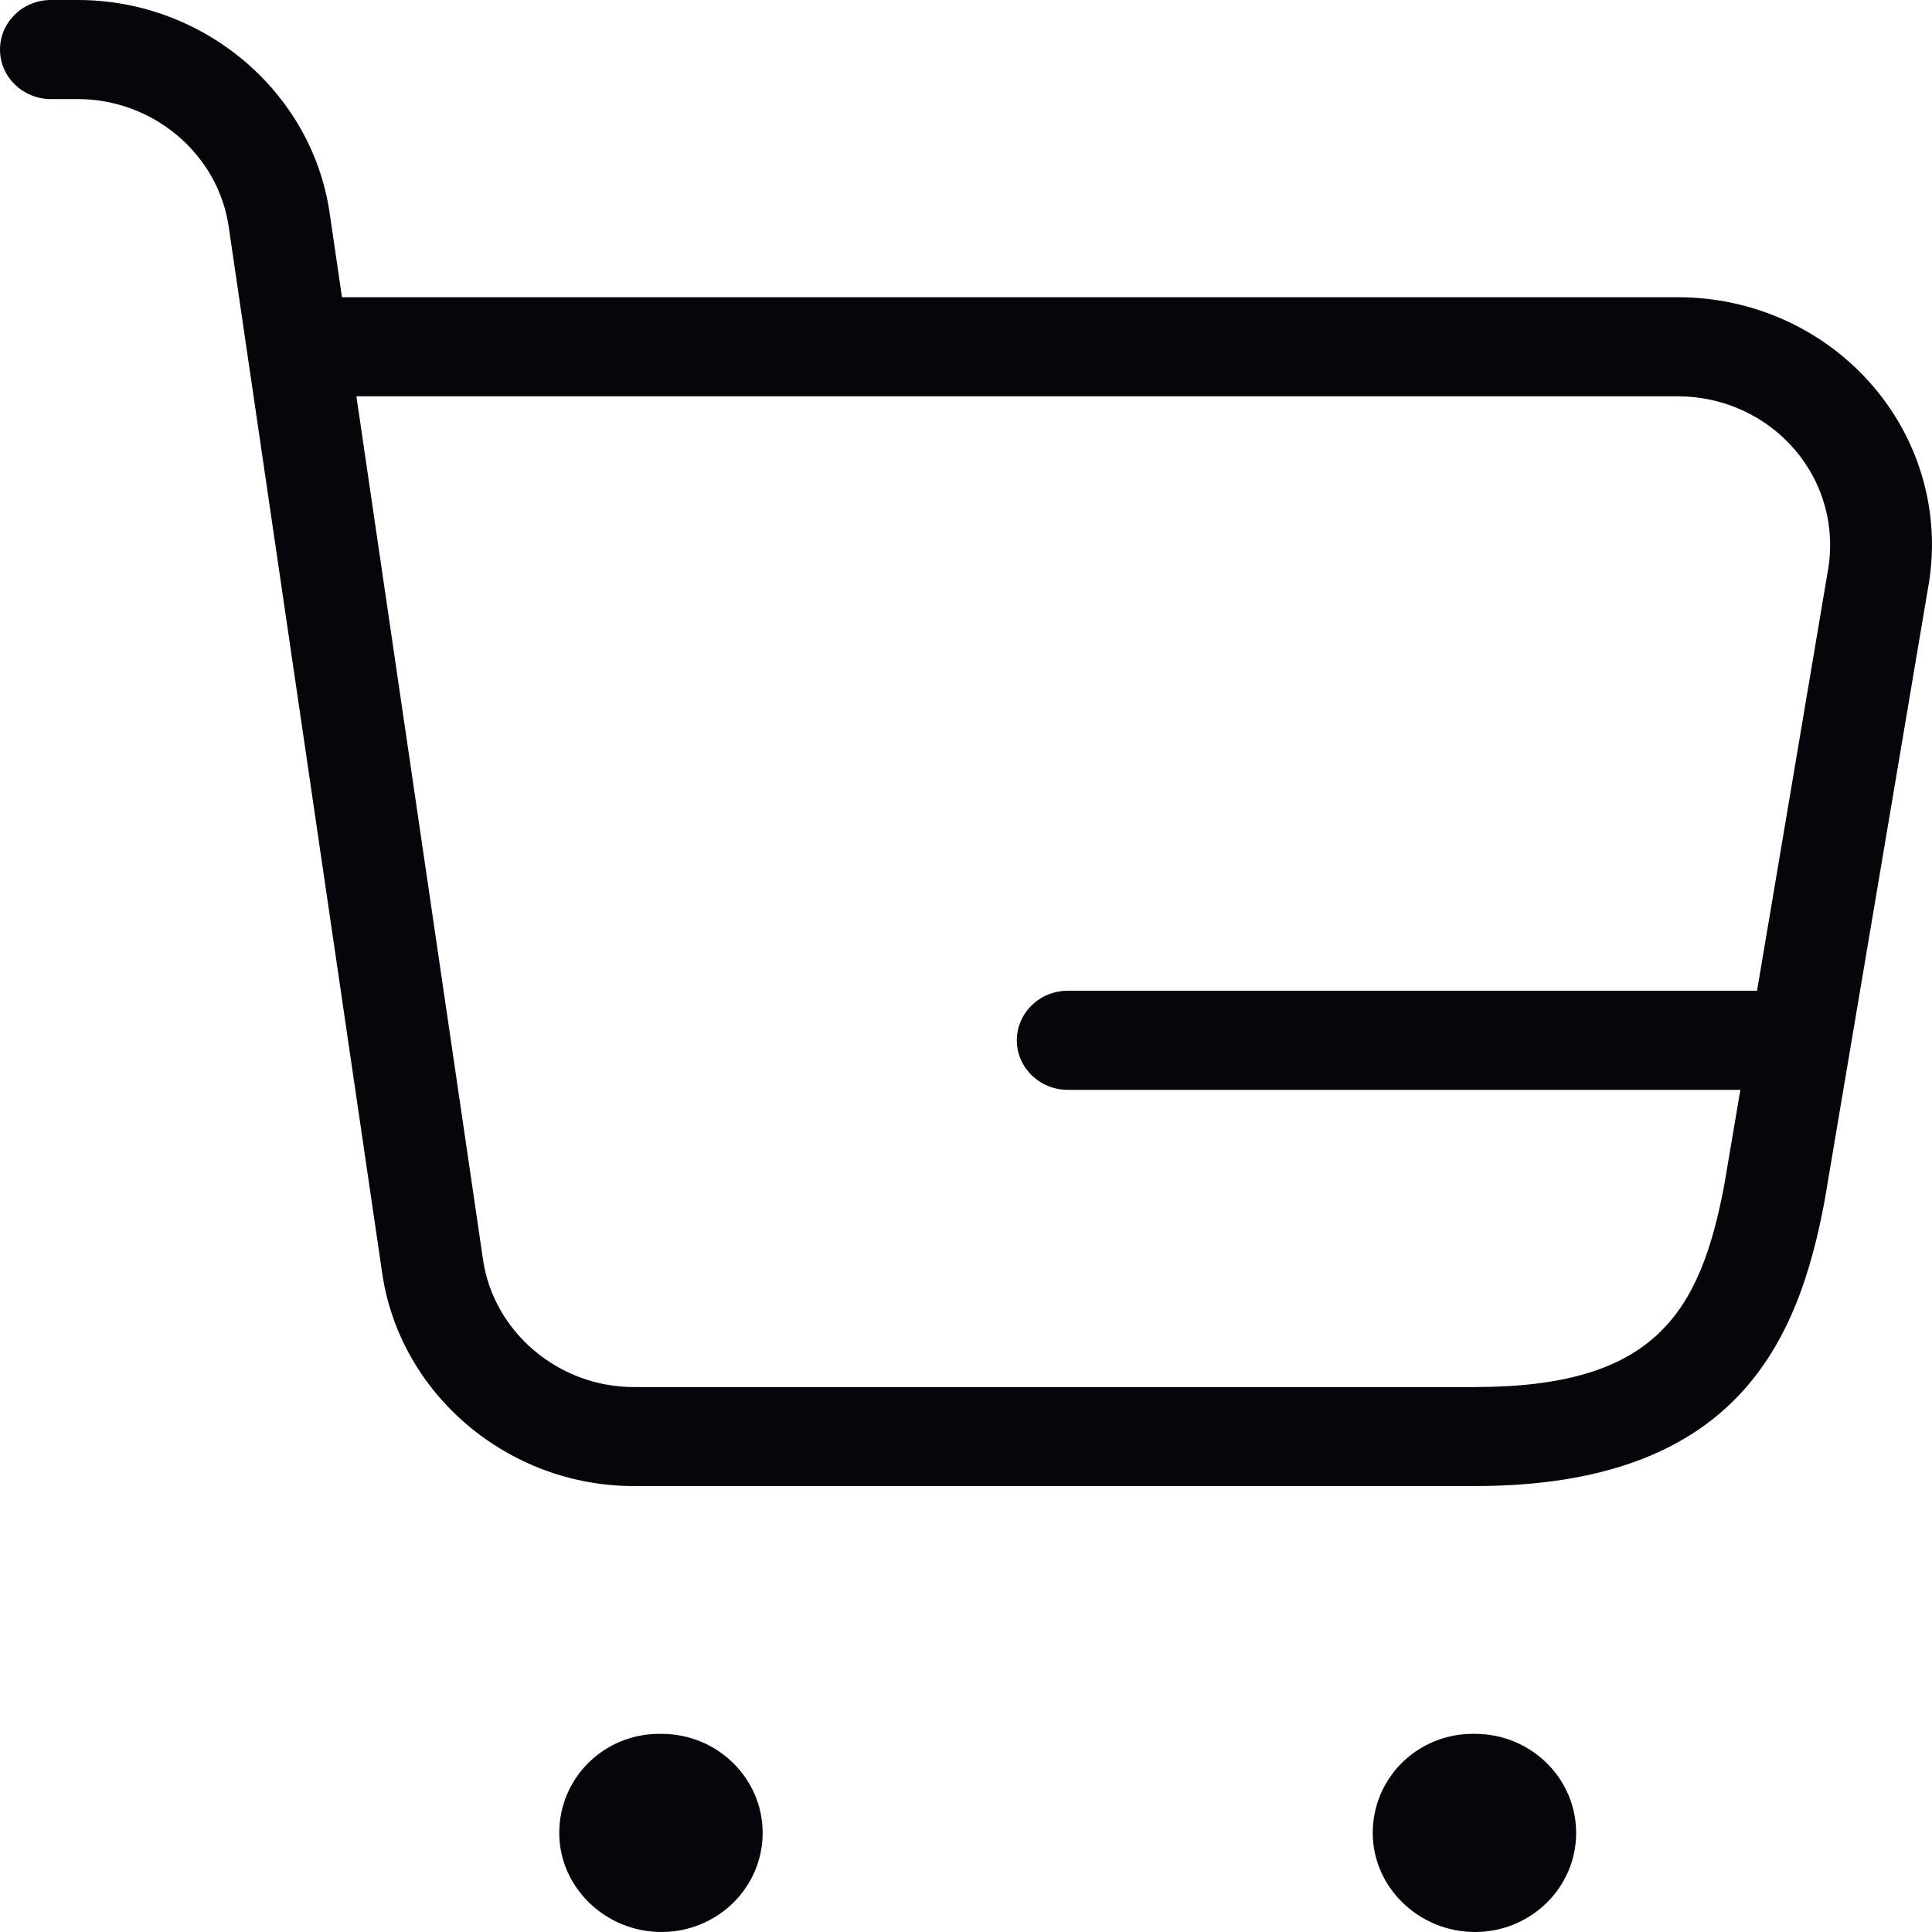 <svg width="32" height="32" viewBox="0 0 32 32" fill="none" xmlns="http://www.w3.org/2000/svg">
    <path
        d="M12.632 30.359C12.632 31.265 11.882 32 10.956 32C10.033 32 9.263 31.265 9.263 30.359C9.263 29.453 9.996 28.718 10.922 28.718H10.956C11.882 28.718 12.632 29.453 12.632 30.359ZM24.43 28.718H24.396C23.47 28.718 22.737 29.453 22.737 30.359C22.737 31.265 23.507 32 24.43 32C25.356 32 26.106 31.265 26.106 30.359C26.106 29.453 25.356 28.718 24.43 28.718ZM31.931 9.759L30.222 19.884C29.786 22.229 28.757 24.614 24.421 24.614H10.499C8.418 24.614 6.626 23.099 6.331 21.092L3.788 3.755C3.613 2.55 2.536 1.641 1.288 1.641H0.842C0.377 1.641 0 1.273 0 0.821C0 0.368 0.377 0 0.842 0H1.29C3.372 0 5.164 1.515 5.459 3.522L5.664 4.923H27.79C29.043 4.923 30.22 5.46 31.024 6.397C31.825 7.334 32.155 8.56 31.931 9.759ZM28.826 18.051H17.684C17.22 18.051 16.842 17.684 16.842 17.231C16.842 16.778 17.22 16.41 17.684 16.41H29.102L30.271 9.479C30.407 8.745 30.208 8.01 29.728 7.449C29.247 6.886 28.539 6.564 27.788 6.564H5.903L8 20.861C8.175 22.065 9.252 22.974 10.499 22.974H24.421C27.375 22.974 28.157 21.79 28.563 19.605L28.826 18.051Z"
        fill="#060509" />
</svg> 